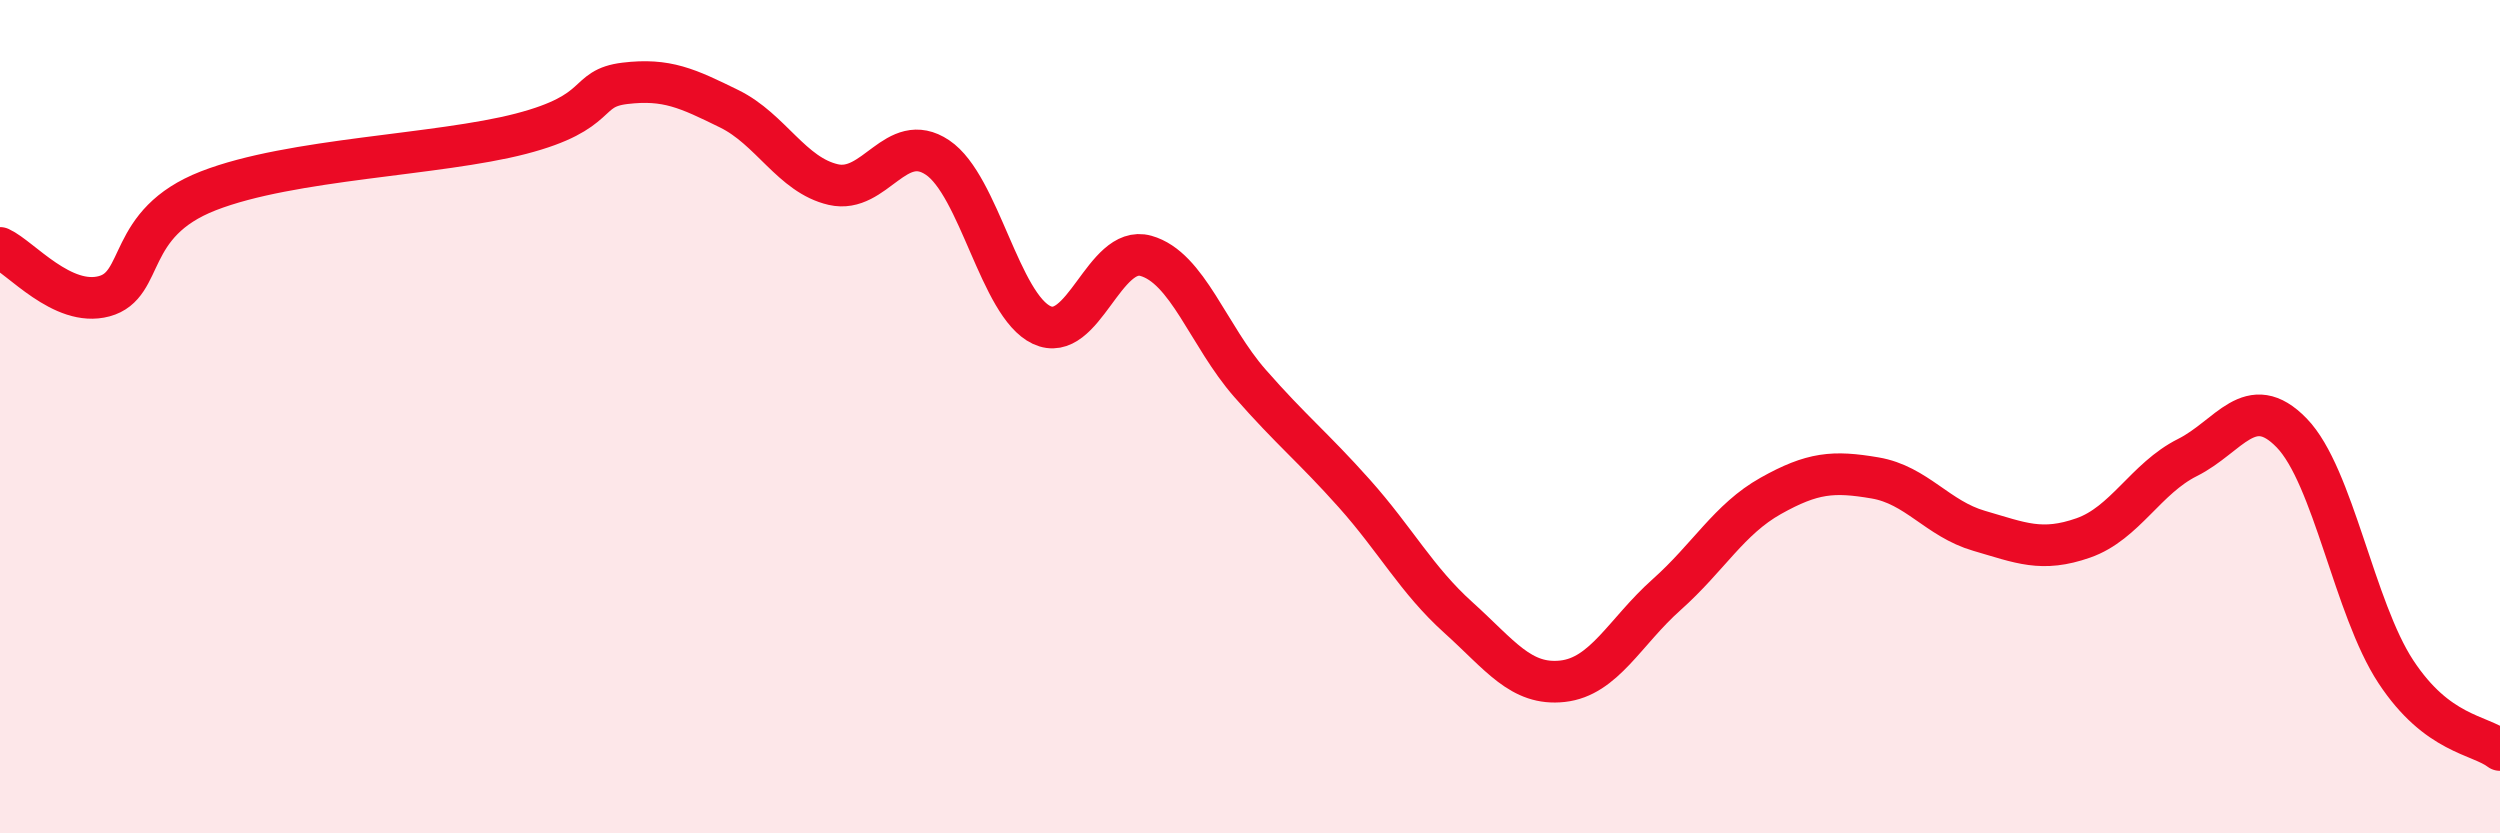 
    <svg width="60" height="20" viewBox="0 0 60 20" xmlns="http://www.w3.org/2000/svg">
      <path
        d="M 0,5.95 C 0.5,6.18 1.5,7.38 2.5,7.11 C 3.5,6.84 3,5.36 5,4.58 C 7,3.8 10.5,3.73 12.5,3.21 C 14.5,2.69 14,2.12 15,2 C 16,1.88 16.5,2.12 17.5,2.61 C 18.5,3.1 19,4.2 20,4.43 C 21,4.66 21.5,3.11 22.5,3.78 C 23.5,4.45 24,7.33 25,7.8 C 26,8.27 26.5,5.86 27.5,6.14 C 28.5,6.42 29,8.06 30,9.2 C 31,10.34 31.5,10.72 32.5,11.84 C 33.5,12.96 34,13.92 35,14.82 C 36,15.72 36.5,16.46 37.5,16.35 C 38.5,16.24 39,15.16 40,14.27 C 41,13.38 41.5,12.46 42.5,11.9 C 43.5,11.34 44,11.3 45,11.47 C 46,11.64 46.5,12.45 47.5,12.74 C 48.5,13.03 49,13.26 50,12.91 C 51,12.56 51.5,11.48 52.5,10.98 C 53.5,10.48 54,9.36 55,10.39 C 56,11.42 56.5,14.6 57.5,16.12 C 58.5,17.64 59.5,17.62 60,18L60 20L0 20Z"
        fill="#EB0A25"
        opacity="0.1"
        stroke-linecap="round"
        stroke-linejoin="round"
      />
      <path
        d="M 0,5.95 C 0.5,6.18 1.5,7.38 2.5,7.11 C 3.5,6.84 3,5.36 5,4.58 C 7,3.8 10.5,3.73 12.5,3.21 C 14.5,2.69 14,2.12 15,2 C 16,1.88 16.5,2.12 17.5,2.61 C 18.5,3.1 19,4.2 20,4.43 C 21,4.66 21.5,3.11 22.5,3.78 C 23.5,4.45 24,7.33 25,7.8 C 26,8.27 26.5,5.86 27.5,6.14 C 28.5,6.42 29,8.06 30,9.2 C 31,10.34 31.5,10.72 32.5,11.84 C 33.5,12.96 34,13.92 35,14.82 C 36,15.72 36.5,16.46 37.5,16.35 C 38.5,16.24 39,15.16 40,14.27 C 41,13.38 41.5,12.46 42.5,11.9 C 43.5,11.34 44,11.3 45,11.47 C 46,11.64 46.5,12.45 47.5,12.74 C 48.5,13.03 49,13.26 50,12.91 C 51,12.56 51.5,11.48 52.5,10.98 C 53.5,10.48 54,9.36 55,10.39 C 56,11.42 56.5,14.6 57.5,16.12 C 58.5,17.64 59.5,17.62 60,18"
        stroke="#EB0A25"
        stroke-width="1"
        fill="none"
        stroke-linecap="round"
        stroke-linejoin="round"
      />
    </svg>
  